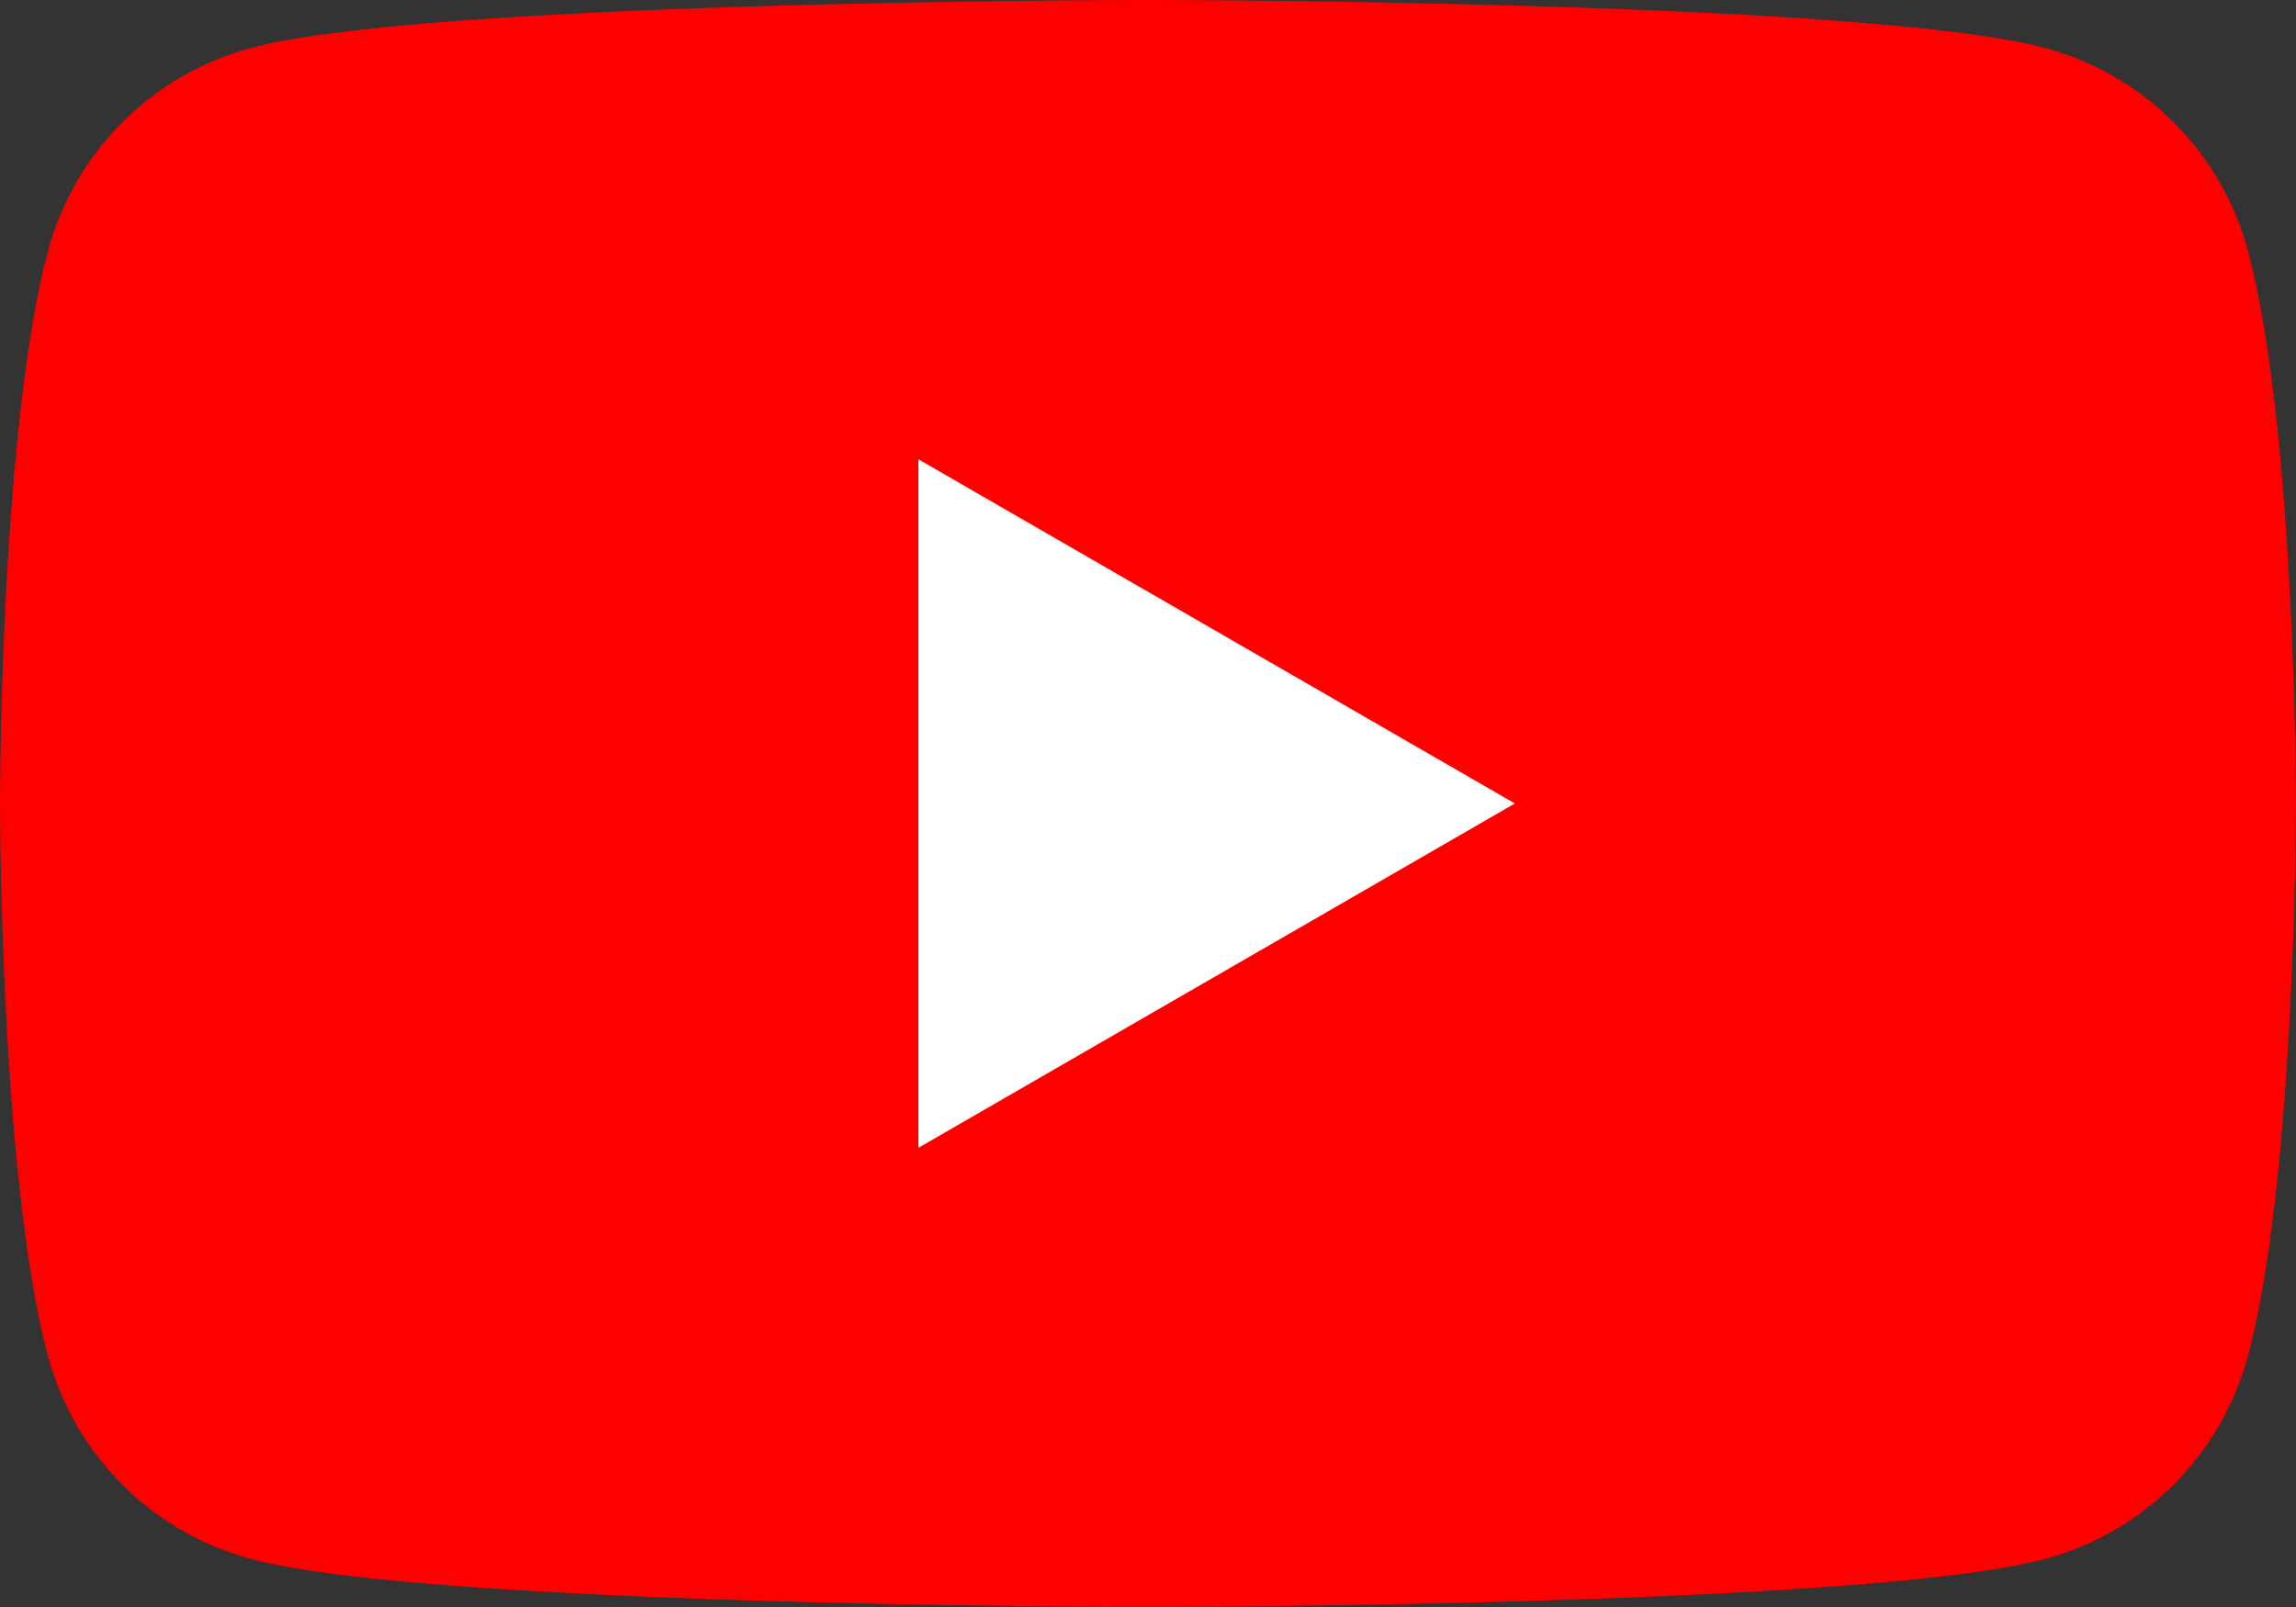 <svg id="sns_youtube" xmlns="http://www.w3.org/2000/svg" xmlns:xlink="http://www.w3.org/1999/xlink" width="38.953" height="27.267" viewBox="0 0 38.953 27.267">
  <rect x="0" y="0" width="38.953" height="27.267" fill="#333333" stroke="none"/>
  <defs>
    <clipPath id="clip-path">
      <rect id="長方形_19112" data-name="長方形 19112" width="38.953" height="27.267" fill="none"/>
    </clipPath>
  </defs>
  <g id="グループ_37248" data-name="グループ 37248" transform="translate(0 0)" clip-path="url(#clip-path)">
    <path id="パス_35632" data-name="パス 35632" d="M38.139,4.258A4.878,4.878,0,0,0,34.695.814C31.657,0,19.476,0,19.476,0S7.3,0,4.258.814A4.878,4.878,0,0,0,.814,4.258C0,7.3,0,13.633,0,13.633s0,6.338.814,9.375a4.879,4.879,0,0,0,3.444,3.444c3.038.814,15.218.814,15.218.814s12.181,0,15.218-.814a4.879,4.879,0,0,0,3.444-3.444c.814-3.038.814-9.375.814-9.375s0-6.338-.814-9.376" transform="translate(0 0)" fill="red"/>
    <path id="パス_35633" data-name="パス 35633" d="M48.594,35.983l10.12-5.843L48.594,24.3Z" transform="translate(-33.013 -16.507)" fill="#fff"/>
  </g>
</svg>

